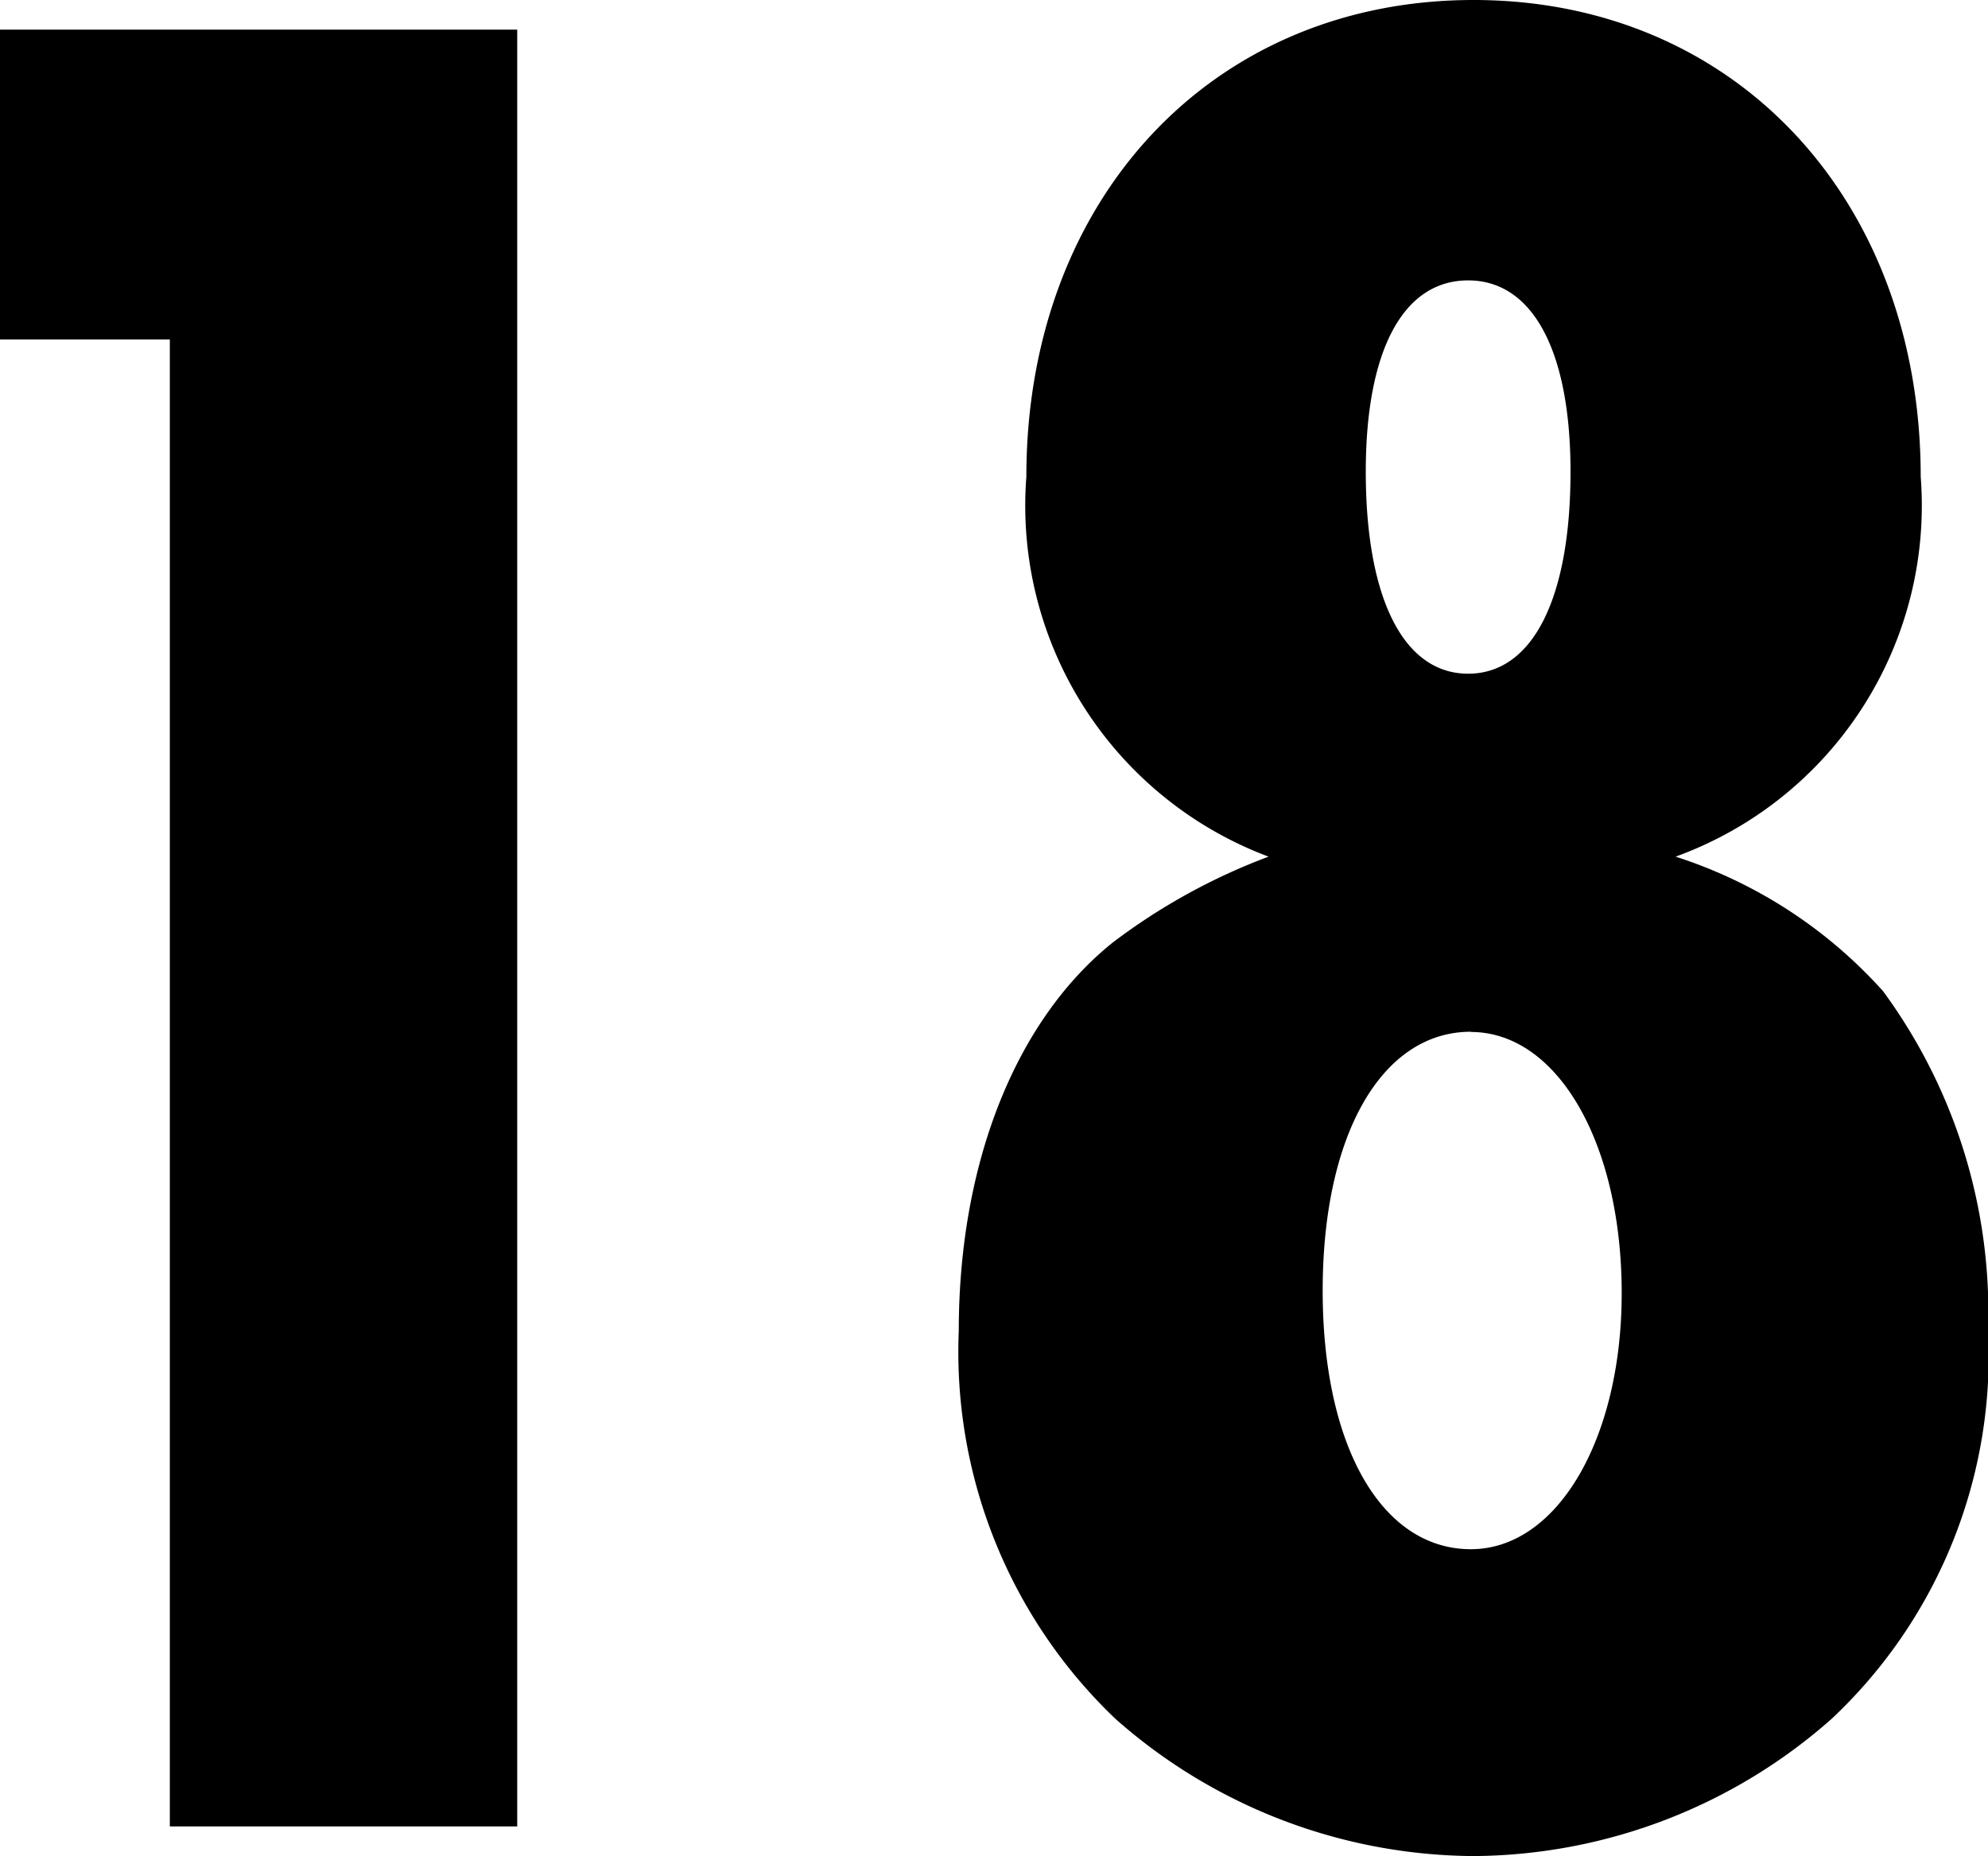 <svg xmlns="http://www.w3.org/2000/svg" width="33.947" height="31.694" viewBox="0 0 33.947 31.694">
  <path id="パス_12963" data-name="パス 12963" d="M4.738-30.682v5.29h2.9V0H13.57V-30.682ZM33.35-16.56a6.376,6.376,0,0,0,4.186-6.486c0-4.738-3.174-8.142-7.636-8.142s-7.636,3.4-7.636,8.142A6.4,6.4,0,0,0,26.4-16.56a10.453,10.453,0,0,0-2.668,1.472c-1.656,1.334-2.622,3.772-2.622,6.624A8.658,8.658,0,0,0,23.782-1.84,9.307,9.307,0,0,0,29.9.506,9.307,9.307,0,0,0,36.018-1.84a8.5,8.5,0,0,0,2.668-6.624,9.265,9.265,0,0,0-1.794-5.8A8.072,8.072,0,0,0,33.35-16.56ZM29.808-26.4c1.1,0,1.748,1.2,1.748,3.266,0,2.162-.644,3.45-1.748,3.45s-1.748-1.288-1.748-3.45C28.06-25.208,28.7-26.4,29.808-26.4Zm.046,12.834c1.472,0,2.576,1.886,2.576,4.462,0,2.484-1.1,4.37-2.576,4.37-1.518,0-2.53-1.748-2.53-4.416S28.336-13.57,29.854-13.57Z" transform="translate(-4.738 31.188)"/>
</svg>
